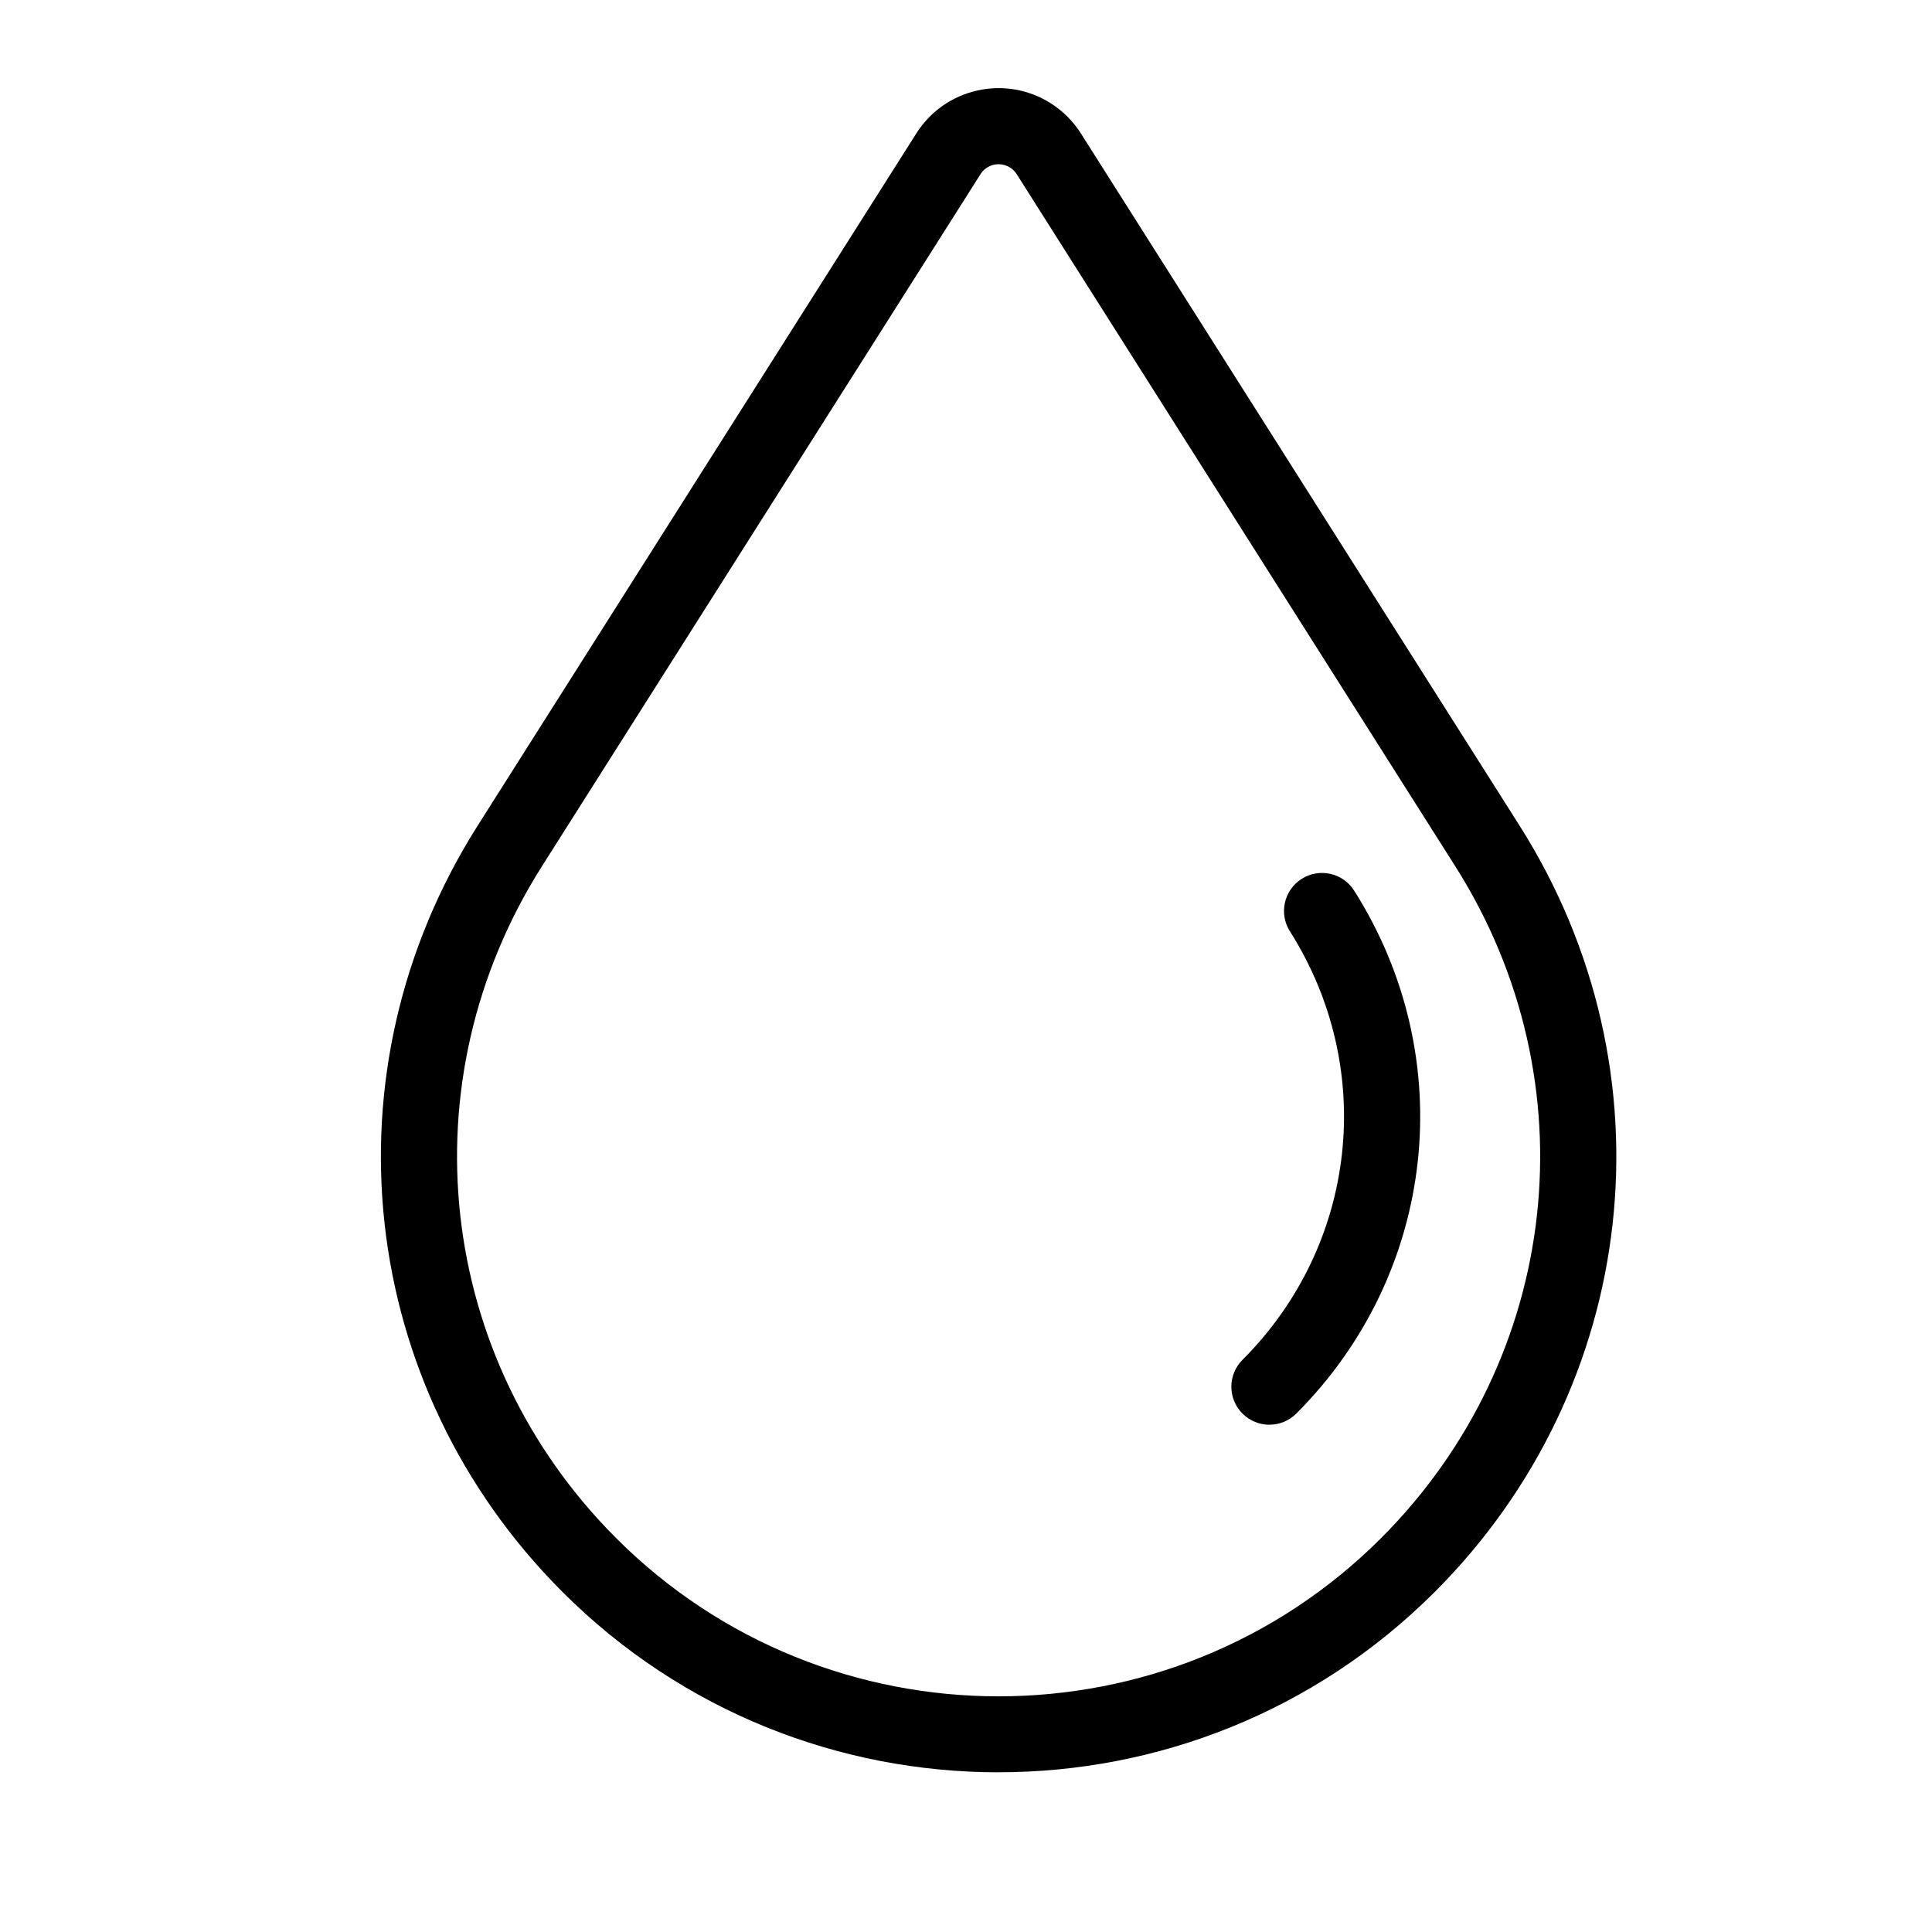 <?xml version="1.0" encoding="UTF-8"?>
<!-- Uploaded to: SVG Repo, www.svgrepo.com, Generator: SVG Repo Mixer Tools -->
<svg fill="#000000" width="800px" height="800px" version="1.1" viewBox="144 144 512 512" xmlns="http://www.w3.org/2000/svg">
 <g>
  <path d="m408.64 613.68c-41.855 0-83.715-15.93-115.57-47.793-54.488-54.484-63.738-137.98-22.492-203.07l116.25-183.45c3.691-5.824 9.434-9.871 16.164-11.379 6.734-1.5 13.656-0.309 19.473 3.387 3.199 2.027 5.965 4.793 7.988 7.996l116.25 183.44c41.25 65.082 32 148.59-22.484 203.07-31.863 31.859-73.723 47.789-115.57 47.789zm0.008-426.16c-0.418 0-0.836 0.043-1.254 0.137-1.477 0.328-2.734 1.219-3.547 2.5l-116.25 183.45c-36.156 57.062-28.055 130.27 19.715 178.04 55.867 55.871 146.79 55.863 202.66 0 47.762-47.773 55.871-120.98 19.711-178.04l-116.25-183.45c0-0.004-0.012-0.016-0.012-0.02-0.441-0.703-1.035-1.285-1.73-1.73-0.926-0.586-1.973-0.887-3.035-0.887z"/>
  <path d="m480.4 521.57c-2.578 0-5.156-0.984-7.125-2.953-3.938-3.938-3.938-10.312 0-14.25 30.465-30.473 35.629-77.164 12.566-113.56-2.981-4.699-1.586-10.922 3.121-13.902 4.703-2.977 10.934-1.586 13.902 3.121 28.152 44.402 21.844 101.4-15.34 138.59-1.969 1.969-4.547 2.949-7.125 2.949z"/>
 </g>
</svg>